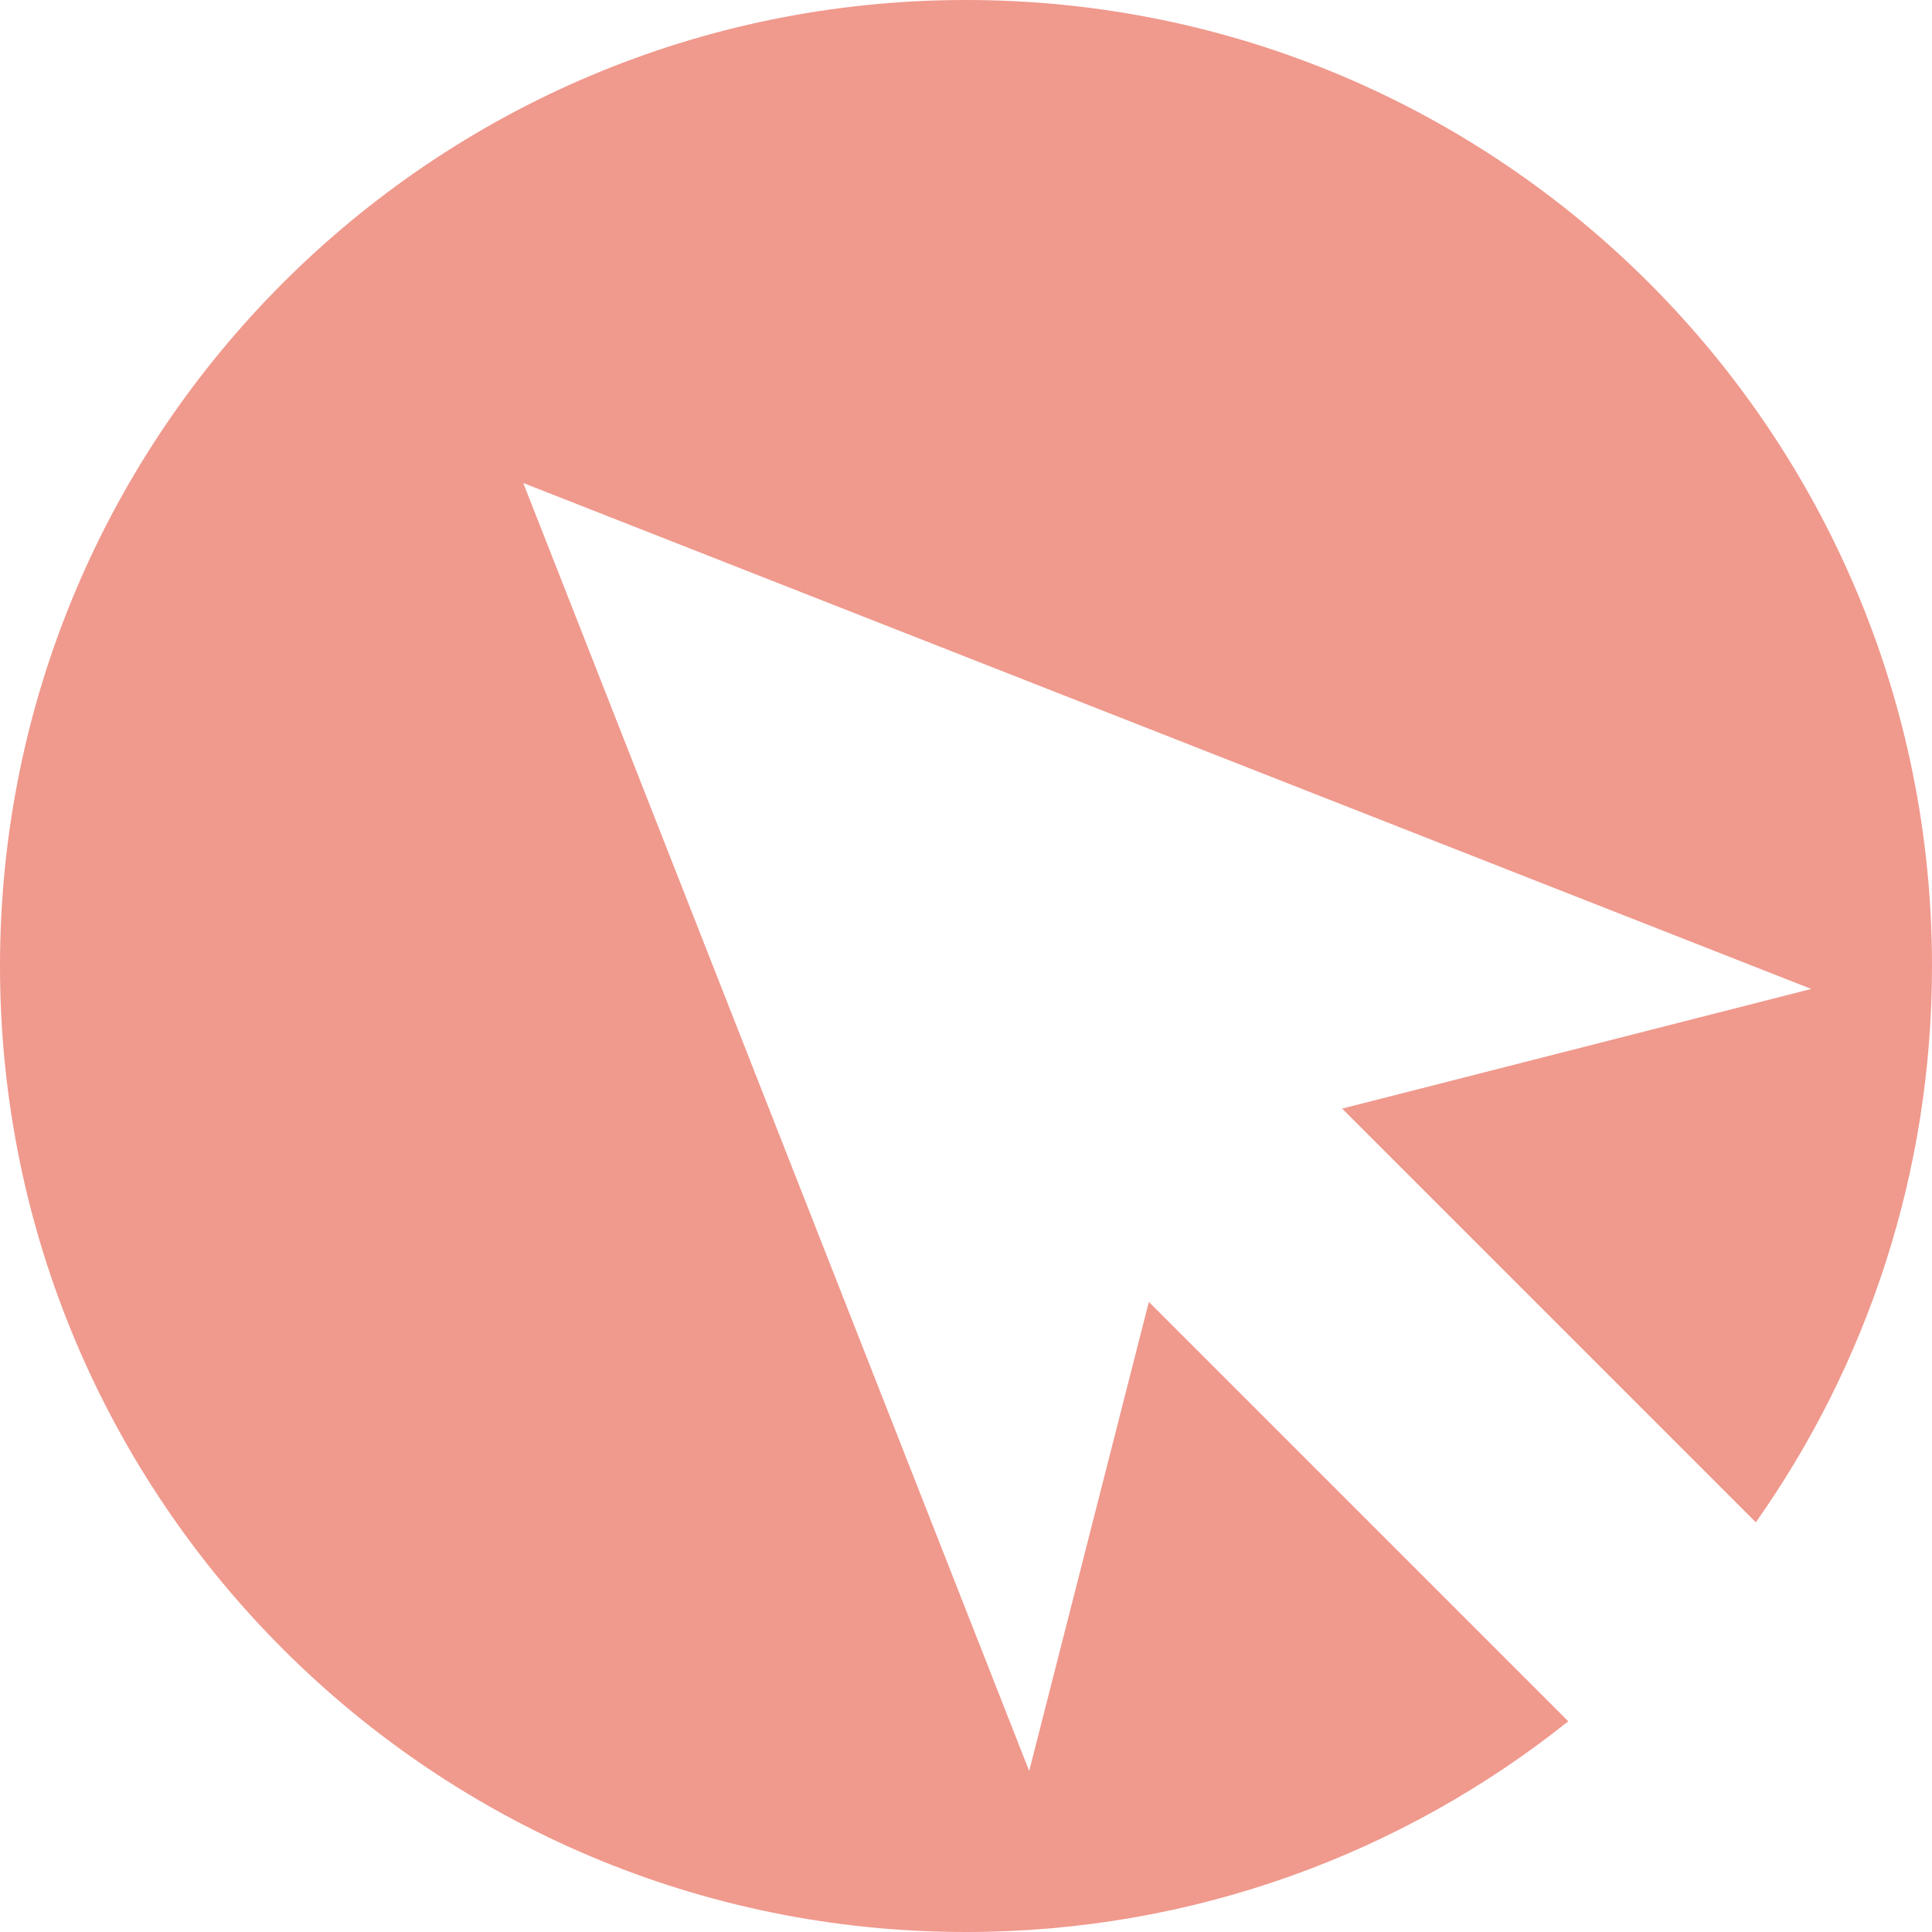 <svg width="48" height="48" viewBox="0 0 48 48" fill="none" xmlns="http://www.w3.org/2000/svg">
<path fill-rule="evenodd" clip-rule="evenodd" d="M43.623 37.821C46.38 33.914 48 29.146 48 24C48 10.745 37.255 0 24 0C10.745 0 0 10.745 0 24C0 37.255 10.745 48 24 48C29.659 48 34.86 46.041 38.963 42.765L28.543 32.345L25.57 44L13 12L45 24.57L33.345 27.543L43.623 37.821Z" fill="#F0998D"/>
</svg>

